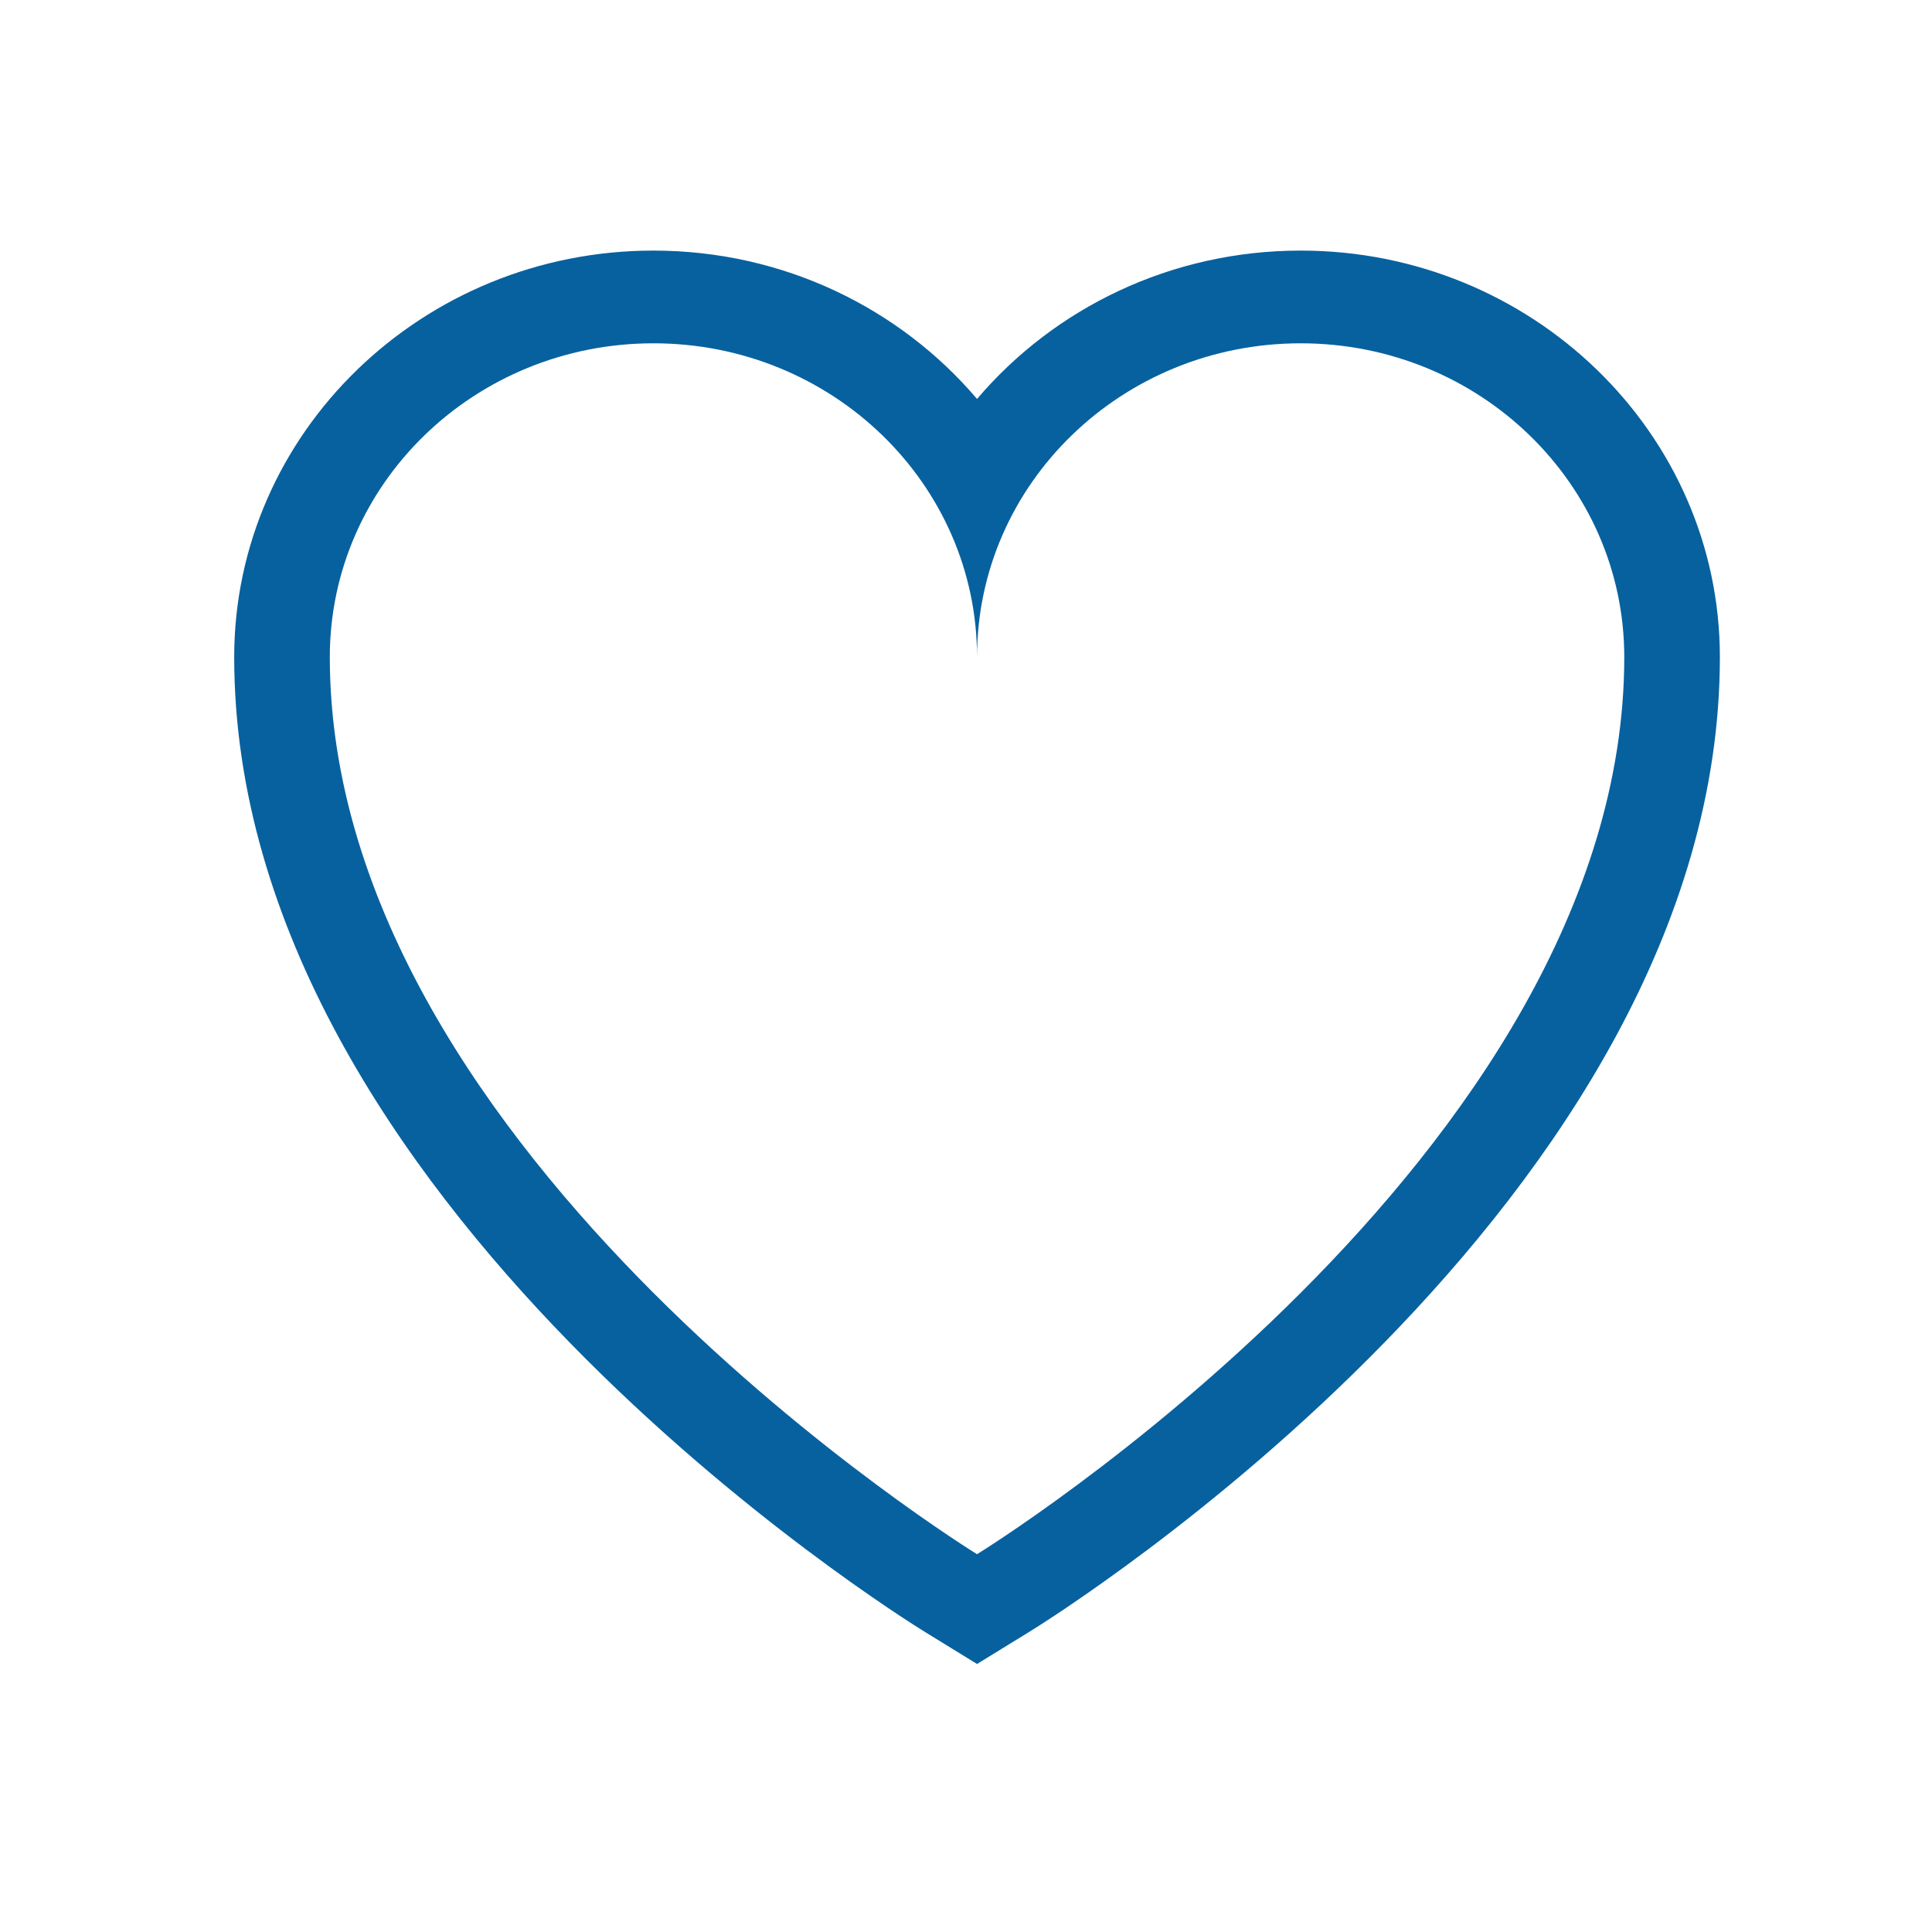 <svg version="1.1" xmlns="http://www.w3.org/2000/svg" xmlns:xlink="http://www.w3.org/1999/xlink" width="700" height="700" viewBox="139.5,132.5,700,700"><g id="document" fill="transparent" fill-rule="nonzero" stroke="#000000" stroke-width="0" stroke-linecap="butt" stroke-linejoin="miter" stroke-miterlimit="10" stroke-dasharray="" stroke-dashoffset="0" font-family="none" font-weight="none" font-size="none" text-anchor="none" style="mix-blend-mode: normal"><rect x="139.5" y="94.643" transform="scale(1,1.4)" width="700" height="500" id="Shape 1 1" vector-effect="non-scaling-stroke"/></g><g fill="#07619F" fill-rule="nonzero" stroke="none" stroke-width="1" stroke-linecap="butt" stroke-linejoin="miter" stroke-miterlimit="10" stroke-dasharray="" stroke-dashoffset="0" font-family="none" font-weight="none" font-size="none" text-anchor="none" style="mix-blend-mode: normal"><g id="stage"><g id="layer1 1"><path d="M610.753,223.292c-47.163,0 -89.372,20.949 -117.253,53.758c-27.881,-32.809 -70.09,-53.758 -117.253,-53.758c-83.753,0 -151.891,66.075 -151.891,147.29c0,197.1 240.365,347.118 250.597,353.407l18.547,11.401l18.547,-11.401c10.232,-6.289 250.597,-156.307 250.597,-353.407c0,-81.215 -68.138,-147.29 -151.891,-147.29zM493.5,695.619c0,0 -234.503,-144.149 -234.503,-325.036c0,-62.795 52.495,-113.699 117.25,-113.699c64.759,0 117.253,50.904 117.253,113.699c0,-62.795 52.495,-113.699 117.253,-113.699c64.755,0 117.25,50.904 117.25,113.699c0,180.887 -234.503,325.036 -234.503,325.036z" id="CompoundPath 1"/></g></g></g></svg>